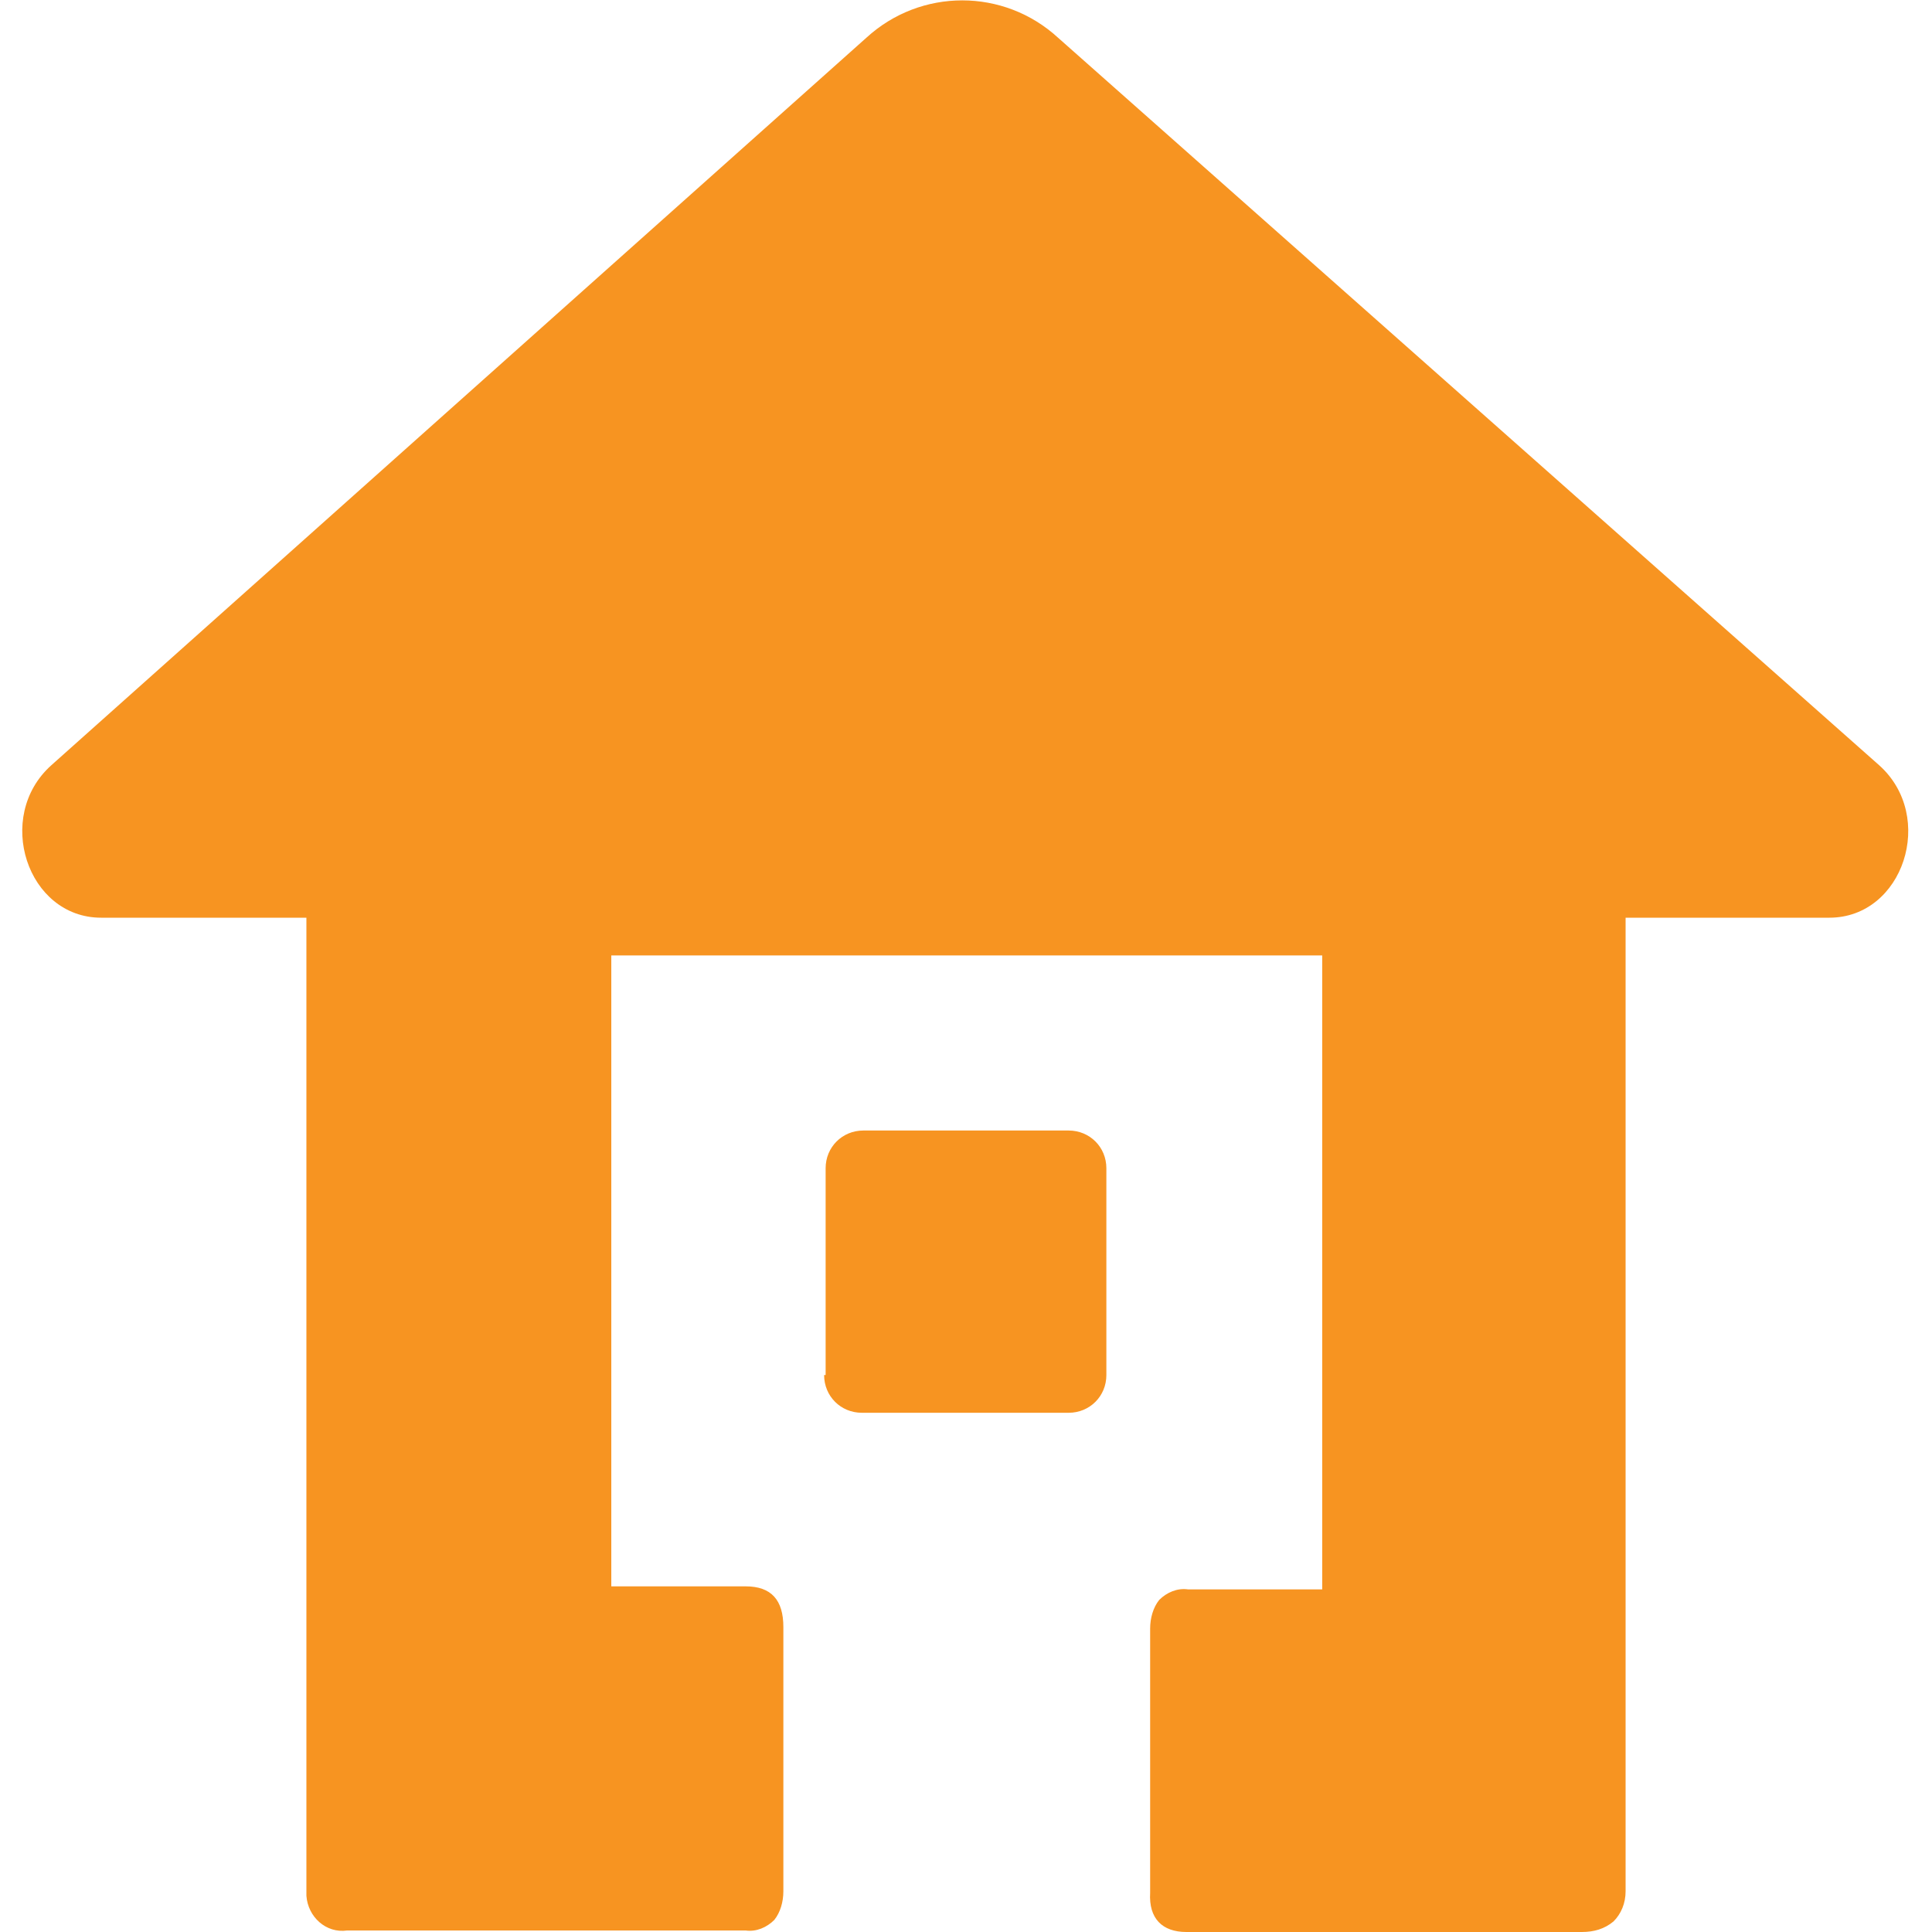 <?xml version="1.0" encoding="utf-8"?>
<!-- Generator: Adobe Illustrator 26.3.1, SVG Export Plug-In . SVG Version: 6.00 Build 0)  -->
<svg version="1.1" id="Layer_1" xmlns="http://www.w3.org/2000/svg" xmlns:xlink="http://www.w3.org/1999/xlink" x="0px" y="0px"
	 viewBox="0 0 128 128" style="enable-background:new 0 0 128 128;" xml:space="preserve">
<style type="text/css">
	.st0{fill:#F79421;}
	.st1{fill:none;}
</style>
<g id="Group_410" transform="translate(0 0)">
	<path id="Path_201" class="st0" d="M78.6,128h26.2c0.8,0,1.5-0.2,2.1-0.7c0.5-0.5,0.8-1.2,0.8-2V60.8h13.5c4.9,0,7.1-6.7,3.3-10.1
		L70.1,2.5c-3.6-3.3-9.1-3.3-12.7,0l-54,48.2c-3.8,3.4-1.6,10.1,3.3,10.1h13.6v64.3v0c0,0.2,0,0.4,0,0.5c0.1,1.4,1.3,2.5,2.7,2.3
		h26.4c0.7,0.1,1.4-0.2,1.9-0.7c0.4-0.5,0.6-1.2,0.6-1.9v-17.5c0-1.8-0.8-2.7-2.5-2.7h-8.9V63.3h47.1v42h-8.9
		c-0.7-0.1-1.4,0.2-1.9,0.7c-0.4,0.5-0.6,1.2-0.6,1.9v17.5C76.1,127.1,77,128,78.6,128"/>
	<path id="Path_202" class="st0" d="M54.6,91.1c0,1.4,1.1,2.5,2.5,2.5c0,0,0,0,0,0h13.7c1.4,0,2.5-1.1,2.5-2.5c0,0,0,0,0,0V77.4
		c0-1.4-1.1-2.5-2.5-2.5c0,0,0,0,0,0H57.2c-1.4,0-2.5,1.1-2.5,2.5c0,0,0,0,0,0V91.1z"/>
	<path id="Path_203" class="st1" d="M1.5,128h125V0H1.5V128z"/>
</g>
</svg>
